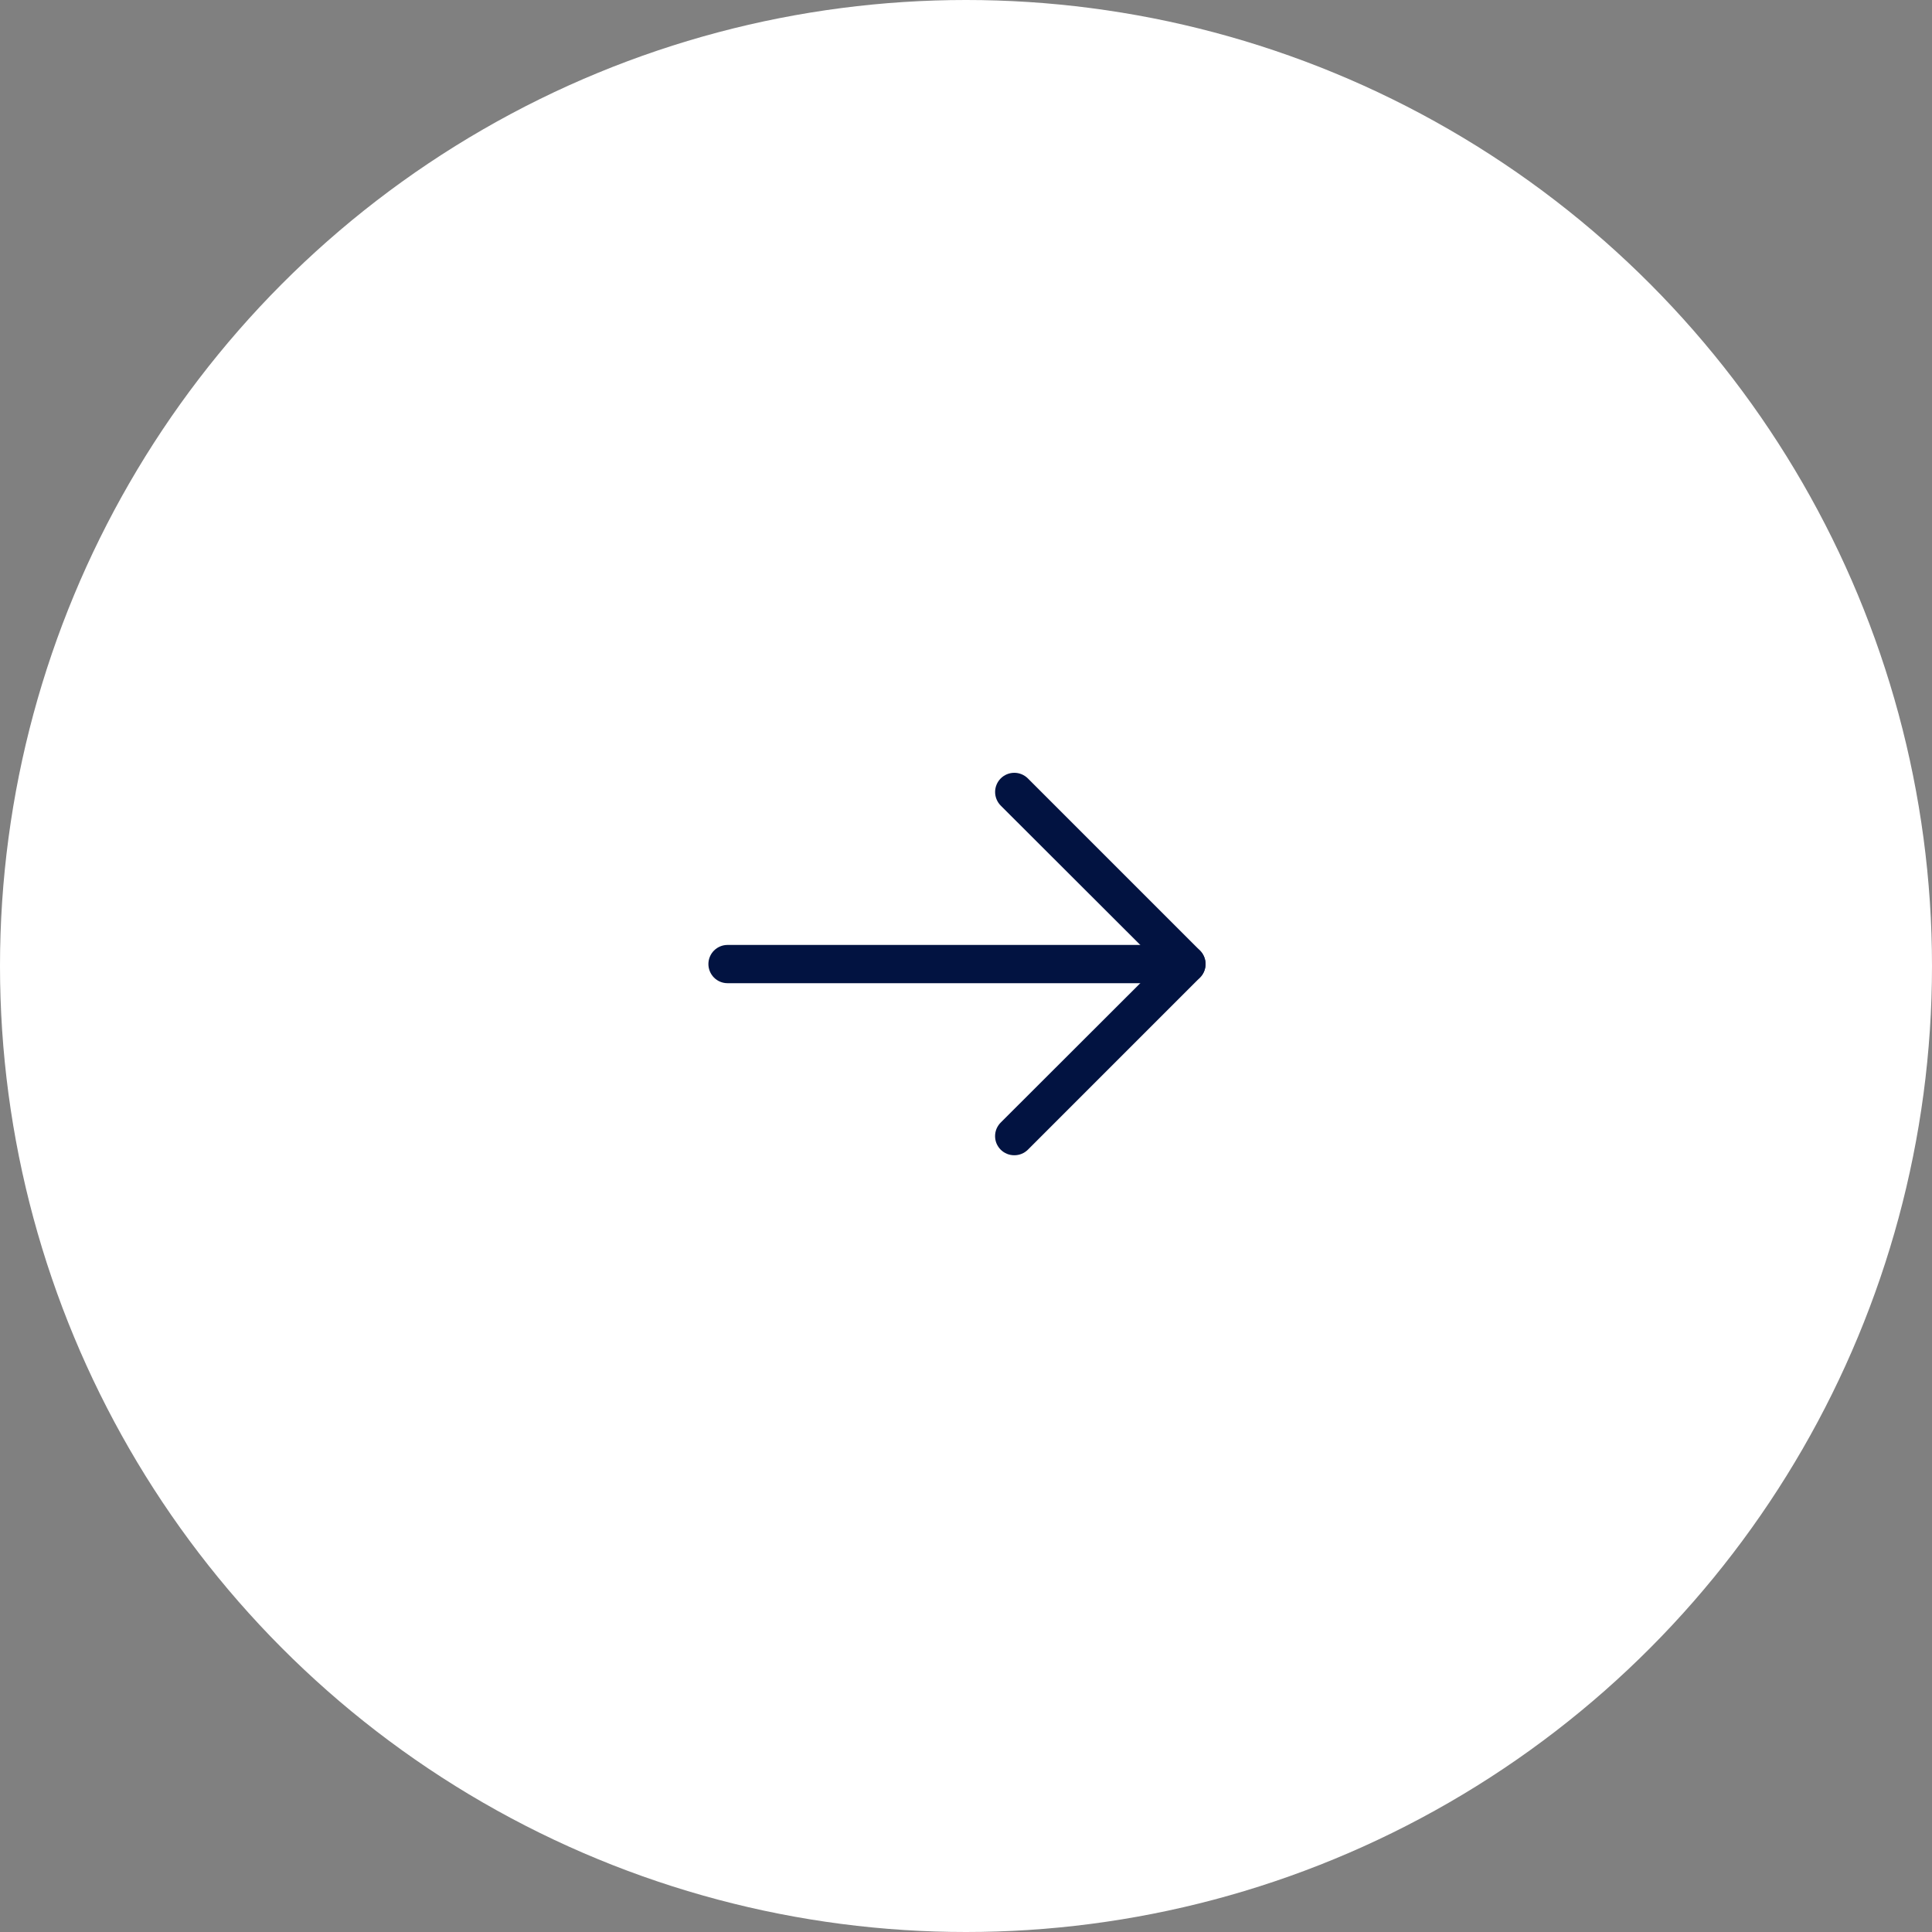 <?xml version="1.0" encoding="UTF-8"?> <svg xmlns="http://www.w3.org/2000/svg" width="60" height="60" viewBox="0 0 60 60" fill="none"><rect x="0" y="0" width="60" height="60" fill="#808080" stroke="none"/> <g clip-path="url(#clip0_25_24)"> <circle cx="30" cy="30" r="30" fill="white"></circle> <path d="M31.5 35.877C31.422 35.878 31.344 35.863 31.272 35.833C31.2 35.804 31.134 35.76 31.078 35.705C31.023 35.65 30.979 35.584 30.948 35.512C30.918 35.44 30.903 35.362 30.903 35.284C30.903 35.205 30.918 35.128 30.948 35.055C30.979 34.983 31.023 34.917 31.078 34.862L36.007 29.94L31.078 25.018C30.967 24.906 30.904 24.754 30.904 24.596C30.904 24.438 30.967 24.286 31.078 24.175C31.19 24.063 31.342 24 31.5 24C31.658 24 31.81 24.063 31.922 24.175L37.265 29.518C37.321 29.574 37.365 29.639 37.395 29.712C37.425 29.784 37.441 29.861 37.441 29.94C37.441 30.018 37.425 30.096 37.395 30.168C37.365 30.241 37.321 30.306 37.265 30.361L31.922 35.705C31.866 35.76 31.8 35.804 31.728 35.833C31.656 35.863 31.578 35.878 31.5 35.877Z" fill="#021341"></path> <path d="M36.844 30.534H22.594C22.436 30.534 22.285 30.471 22.174 30.36C22.063 30.248 22 30.097 22 29.94C22 29.782 22.063 29.631 22.174 29.52C22.285 29.409 22.436 29.346 22.594 29.346H36.844C37.001 29.346 37.152 29.409 37.264 29.52C37.375 29.631 37.438 29.782 37.438 29.94C37.438 30.097 37.375 30.248 37.264 30.36C37.152 30.471 37.001 30.534 36.844 30.534Z" fill="#021341"></path> </g> <defs> <clipPath id="clip0_25_24"> <rect width="60" height="60" fill="white"></rect> </clipPath> </defs> </svg> 